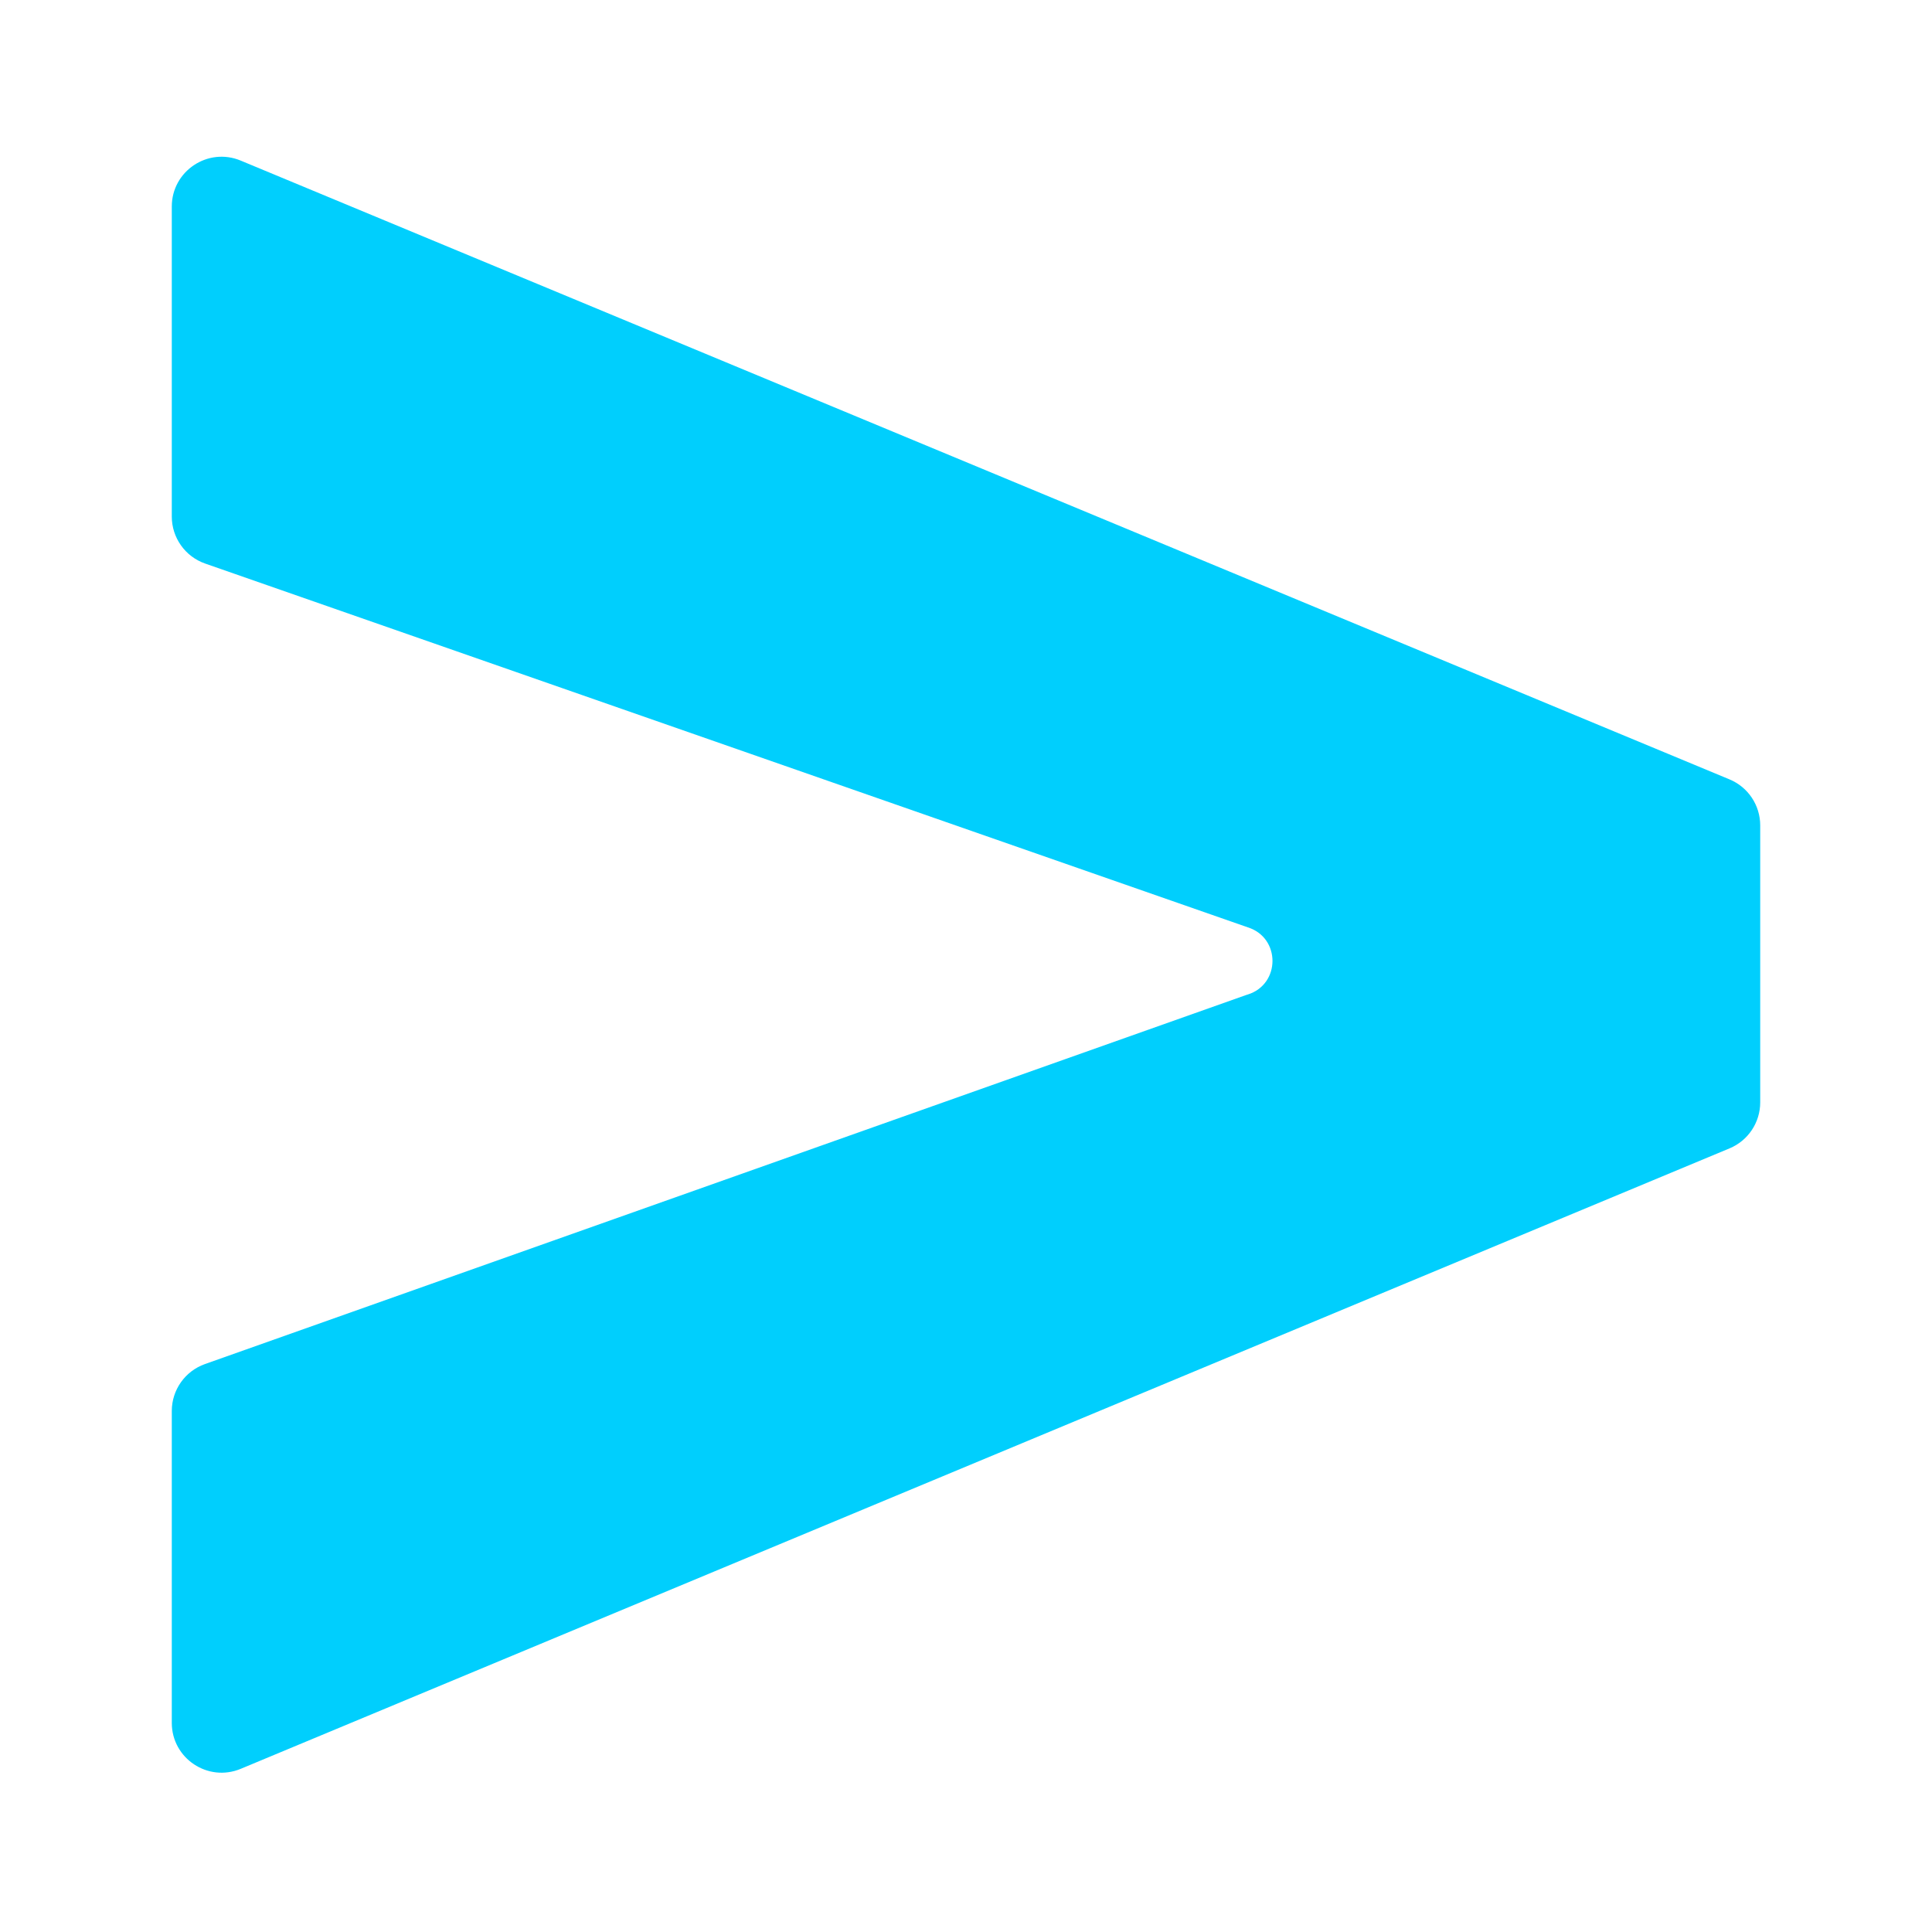 <svg width="776" height="776" viewBox="0 0 776 776" fill="none" xmlns="http://www.w3.org/2000/svg">
<path d="M69 691.998C69 706.27 83.52 715.949 96.694 710.459L694.694 461.244C702.146 458.138 707 450.857 707 442.783V331.516C707 323.436 702.138 316.149 694.676 313.048L96.676 64.503C83.504 59.028 69 68.707 69 82.971V207.475C69 215.981 74.38 223.557 82.411 226.359L501.24 372.49V372.49C514.421 376.666 514.377 395.334 501.176 399.448L500.525 399.651L82.318 547.885C74.335 550.715 69 558.266 69 566.736V691.998Z" fill="#00CFFD"/>
</svg>
